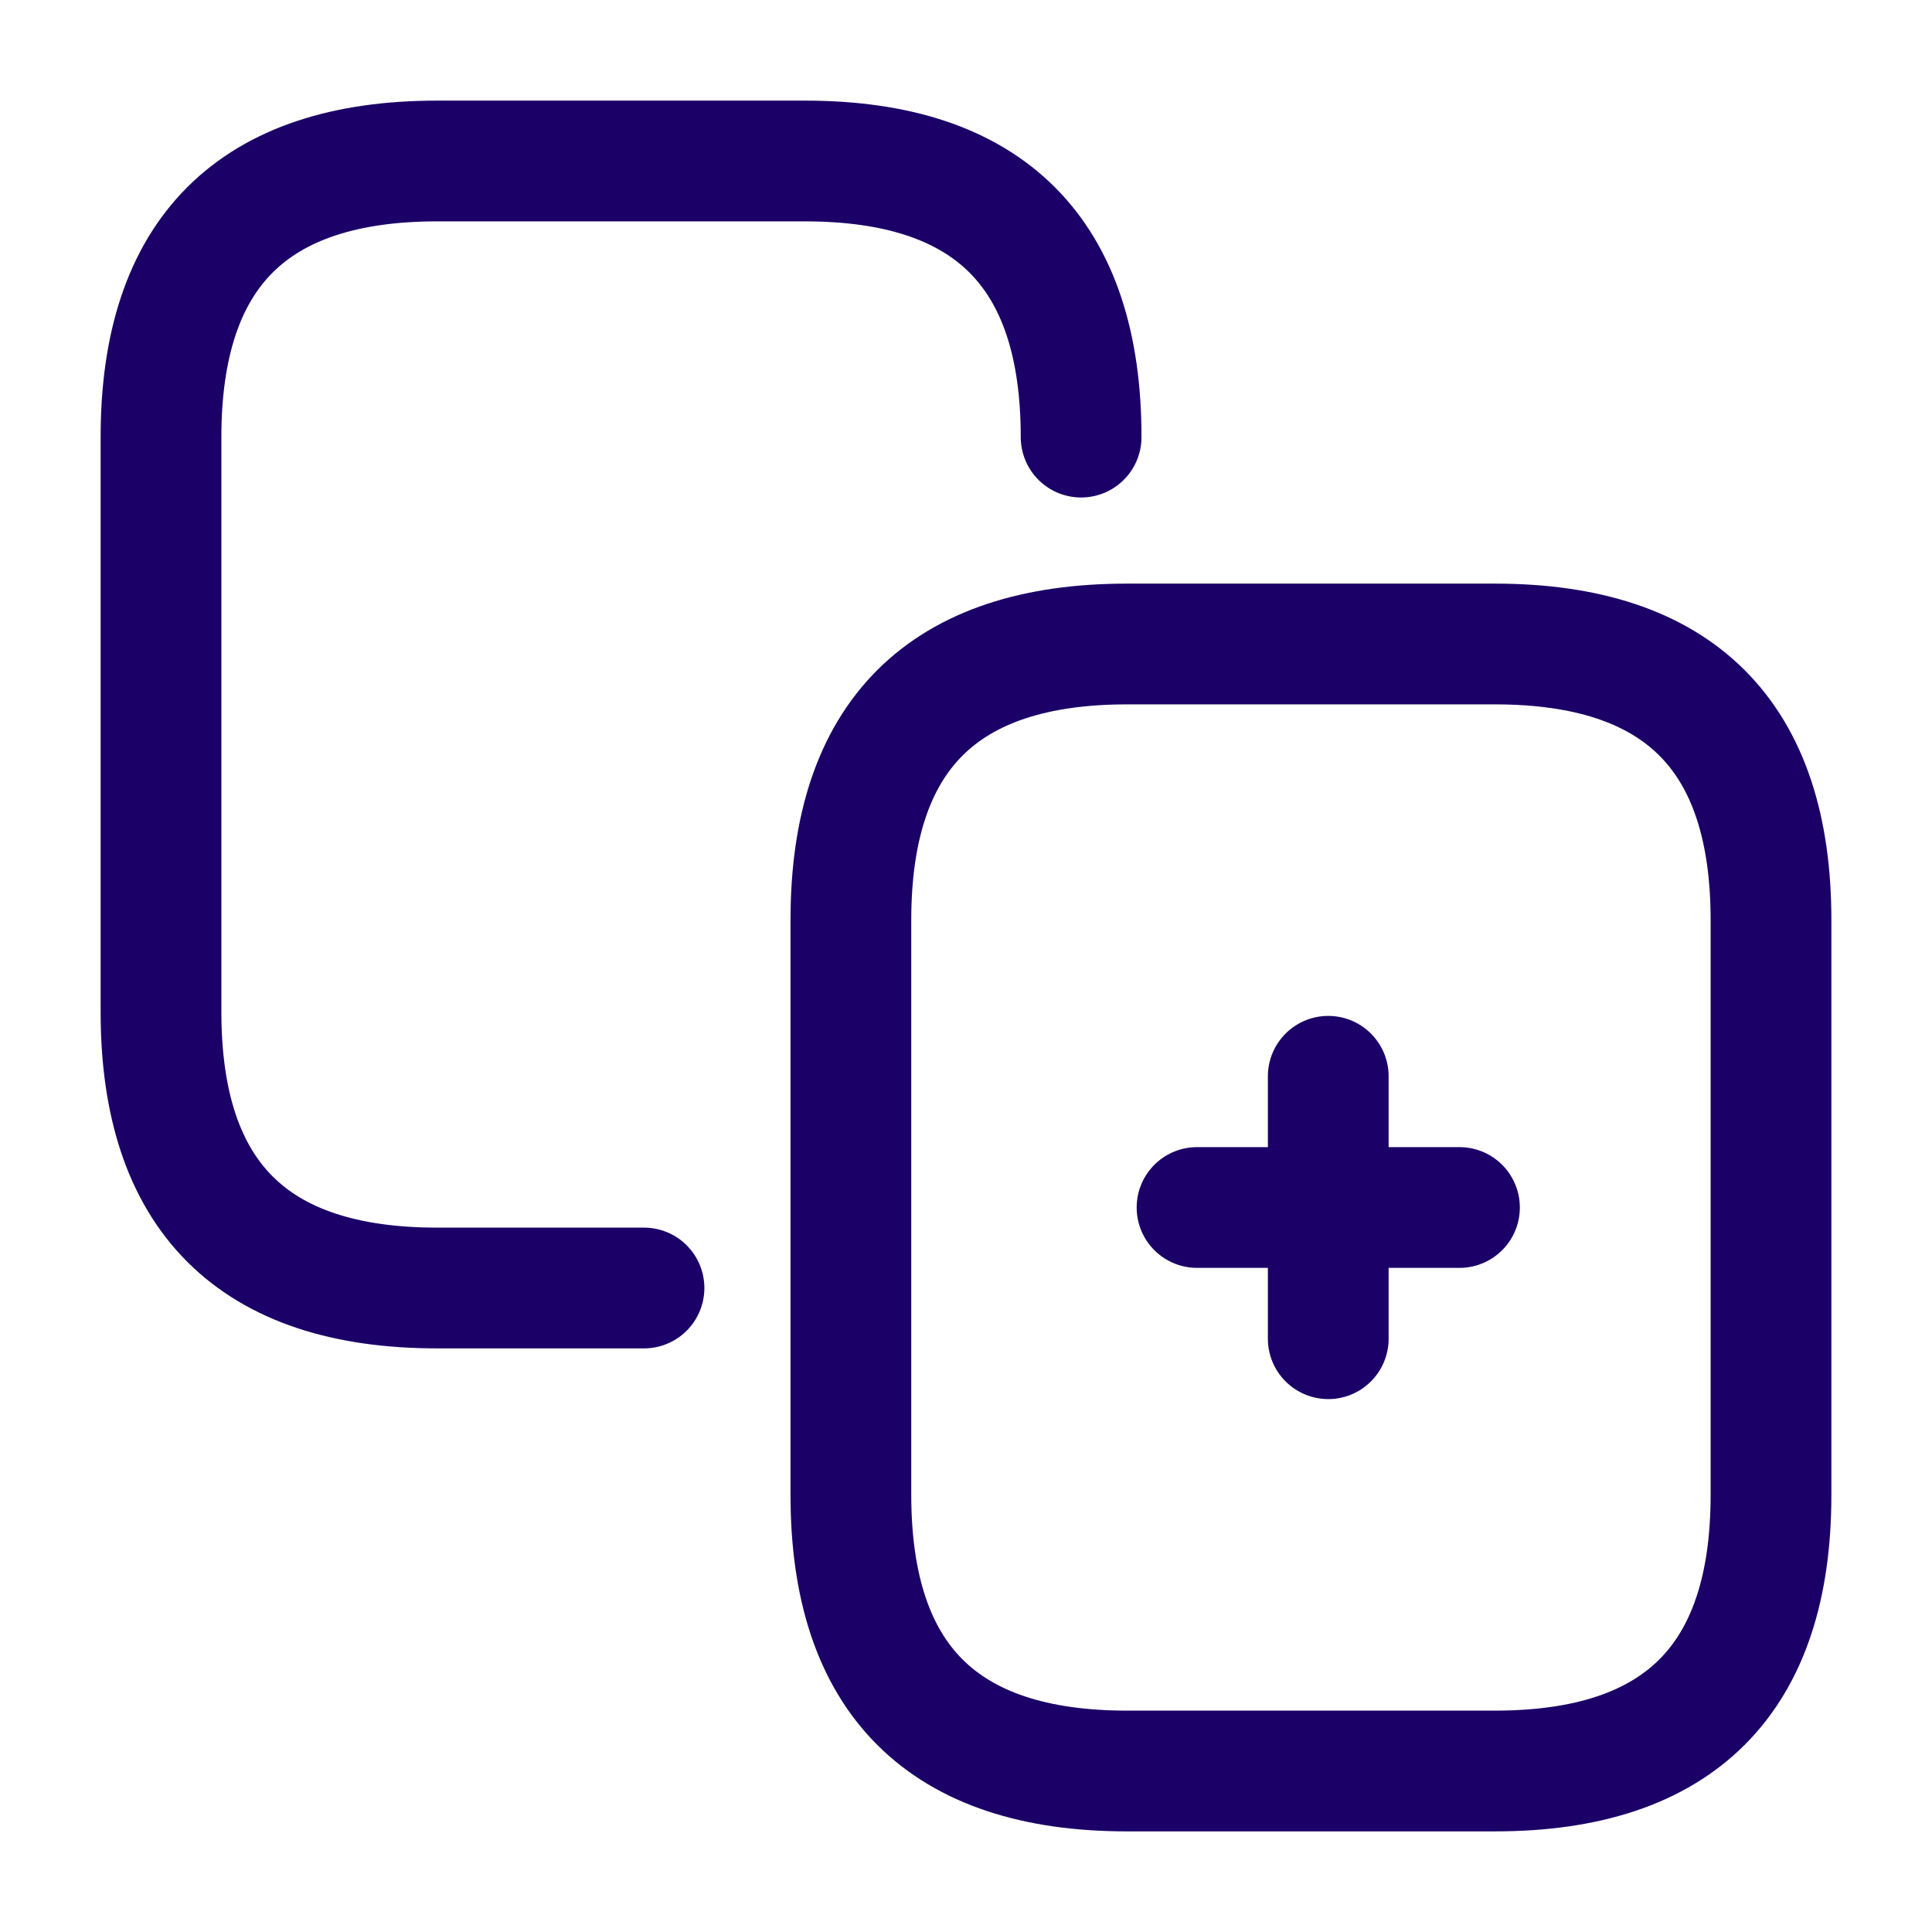 <svg width="24" height="24" viewBox="0 0 24 24" fill="none" xmlns="http://www.w3.org/2000/svg">
<g clip-path="url(#clip0_40000036_29944)">
<path d="M8 16H5.43C3.14 16 2 14.86 2 12.57V5.43C2 3.14 3.14 2 5.43 2H10C12.29 2 13.43 3.14 13.43 5.43" stroke="#1B0067" stroke-width="1.5" stroke-linecap="round" stroke-linejoin="round"/>
<path d="M18.57 22H14C11.71 22 10.57 20.86 10.57 18.57V11.43C10.57 9.14 11.71 8 14 8H18.57C20.86 8 22 9.14 22 11.43V18.57C22 20.86 20.86 22 18.57 22Z" stroke="#1B0067" stroke-width="1.5" stroke-linecap="round" stroke-linejoin="round"/>
<path d="M14.87 15H18.13" stroke="#1B0067" stroke-width="1.5" stroke-linecap="round" stroke-linejoin="round"/>
<path d="M16.5 16.63V13.37" stroke="#1B0067" stroke-width="1.5" stroke-linecap="round" stroke-linejoin="round"/>
</g>
<defs>
<clipPath id="clip0_40000036_29944">
<rect width="24" height="24" fill="white"/>
</clipPath>
</defs>
</svg>
